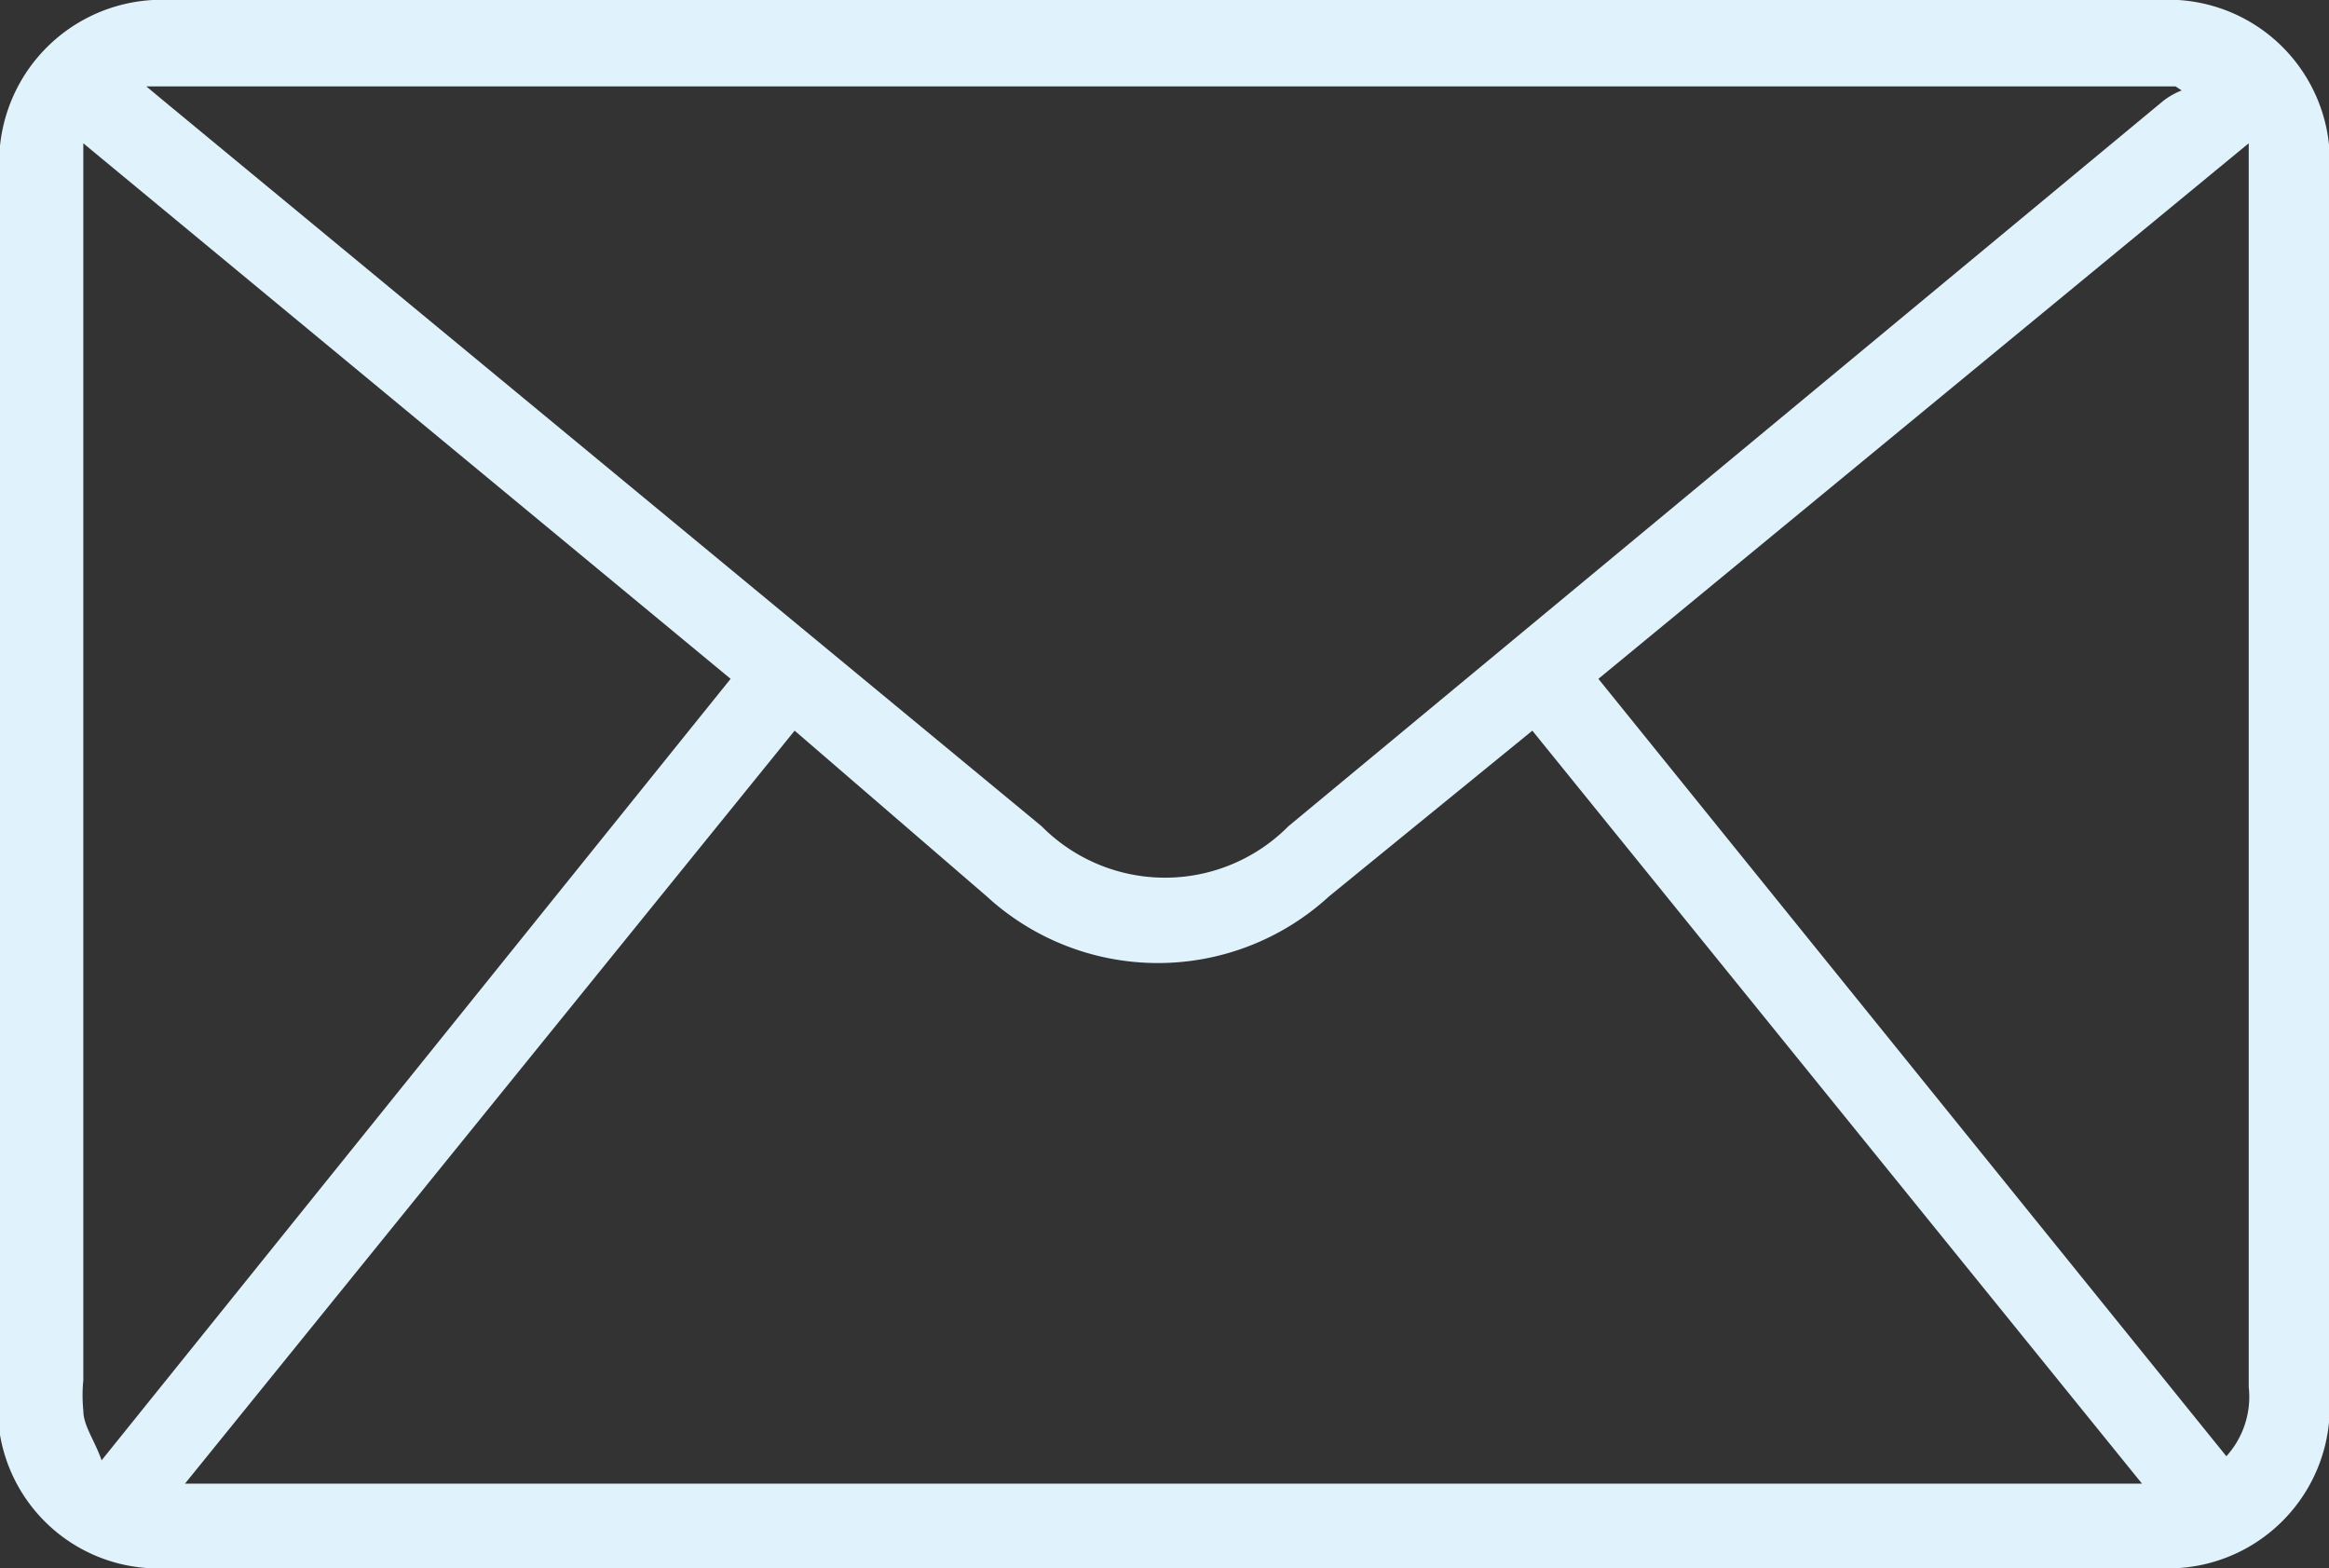<svg xmlns="http://www.w3.org/2000/svg" xmlns:xlink="http://www.w3.org/1999/xlink" viewBox="0 0 22.92 15.43"><rect x="0" y="0" width="22.92" height="15.43" fill="#333333" stroke="none"/><defs><style>.cls-1{fill:none;}.cls-2{clip-path:url(#clip-path);}.cls-3{fill:#e0f2fb;}</style><clipPath id="clip-path" transform="translate(0 0)"><rect class="cls-1" width="22.92" height="15.43"/></clipPath></defs><g id="Capa_2" data-name="Capa 2"><g id="Capa_1-2" data-name="Capa 1"><g class="cls-2"><path class="cls-3" d="M15.73,6.68l6.18,7.65a.87.87,0,0,0,.22-.68V1.77c0-.1,0-.21,0-.36L15.73,6.68m-8.54,0L.82,1.41c0,.18,0,.3,0,.42V13.58a1.51,1.51,0,0,0,0,.3c0,.15.11.29.18.49L7.19,6.68M1.44.85,1.62,1l8.63,7.13a1.71,1.71,0,0,0,2.43,0L21.28,1a.72.72,0,0,1,.19-.11L21.41.85ZM7.82,7.19l-6,7.41H21.08l-6-7.41-2,1.63a2.49,2.49,0,0,1-3.37,0L7.82,7.19m3.64,8.24H1.67A1.58,1.58,0,0,1,0,14.12a1.93,1.93,0,0,1,0-.42V1.76A1.6,1.6,0,0,1,1.68,0H21.24a1.59,1.59,0,0,1,1.68,1.75V13.69a1.59,1.59,0,0,1-1.69,1.74H11.46" transform="translate(0 0)"/></g></g></g></svg>